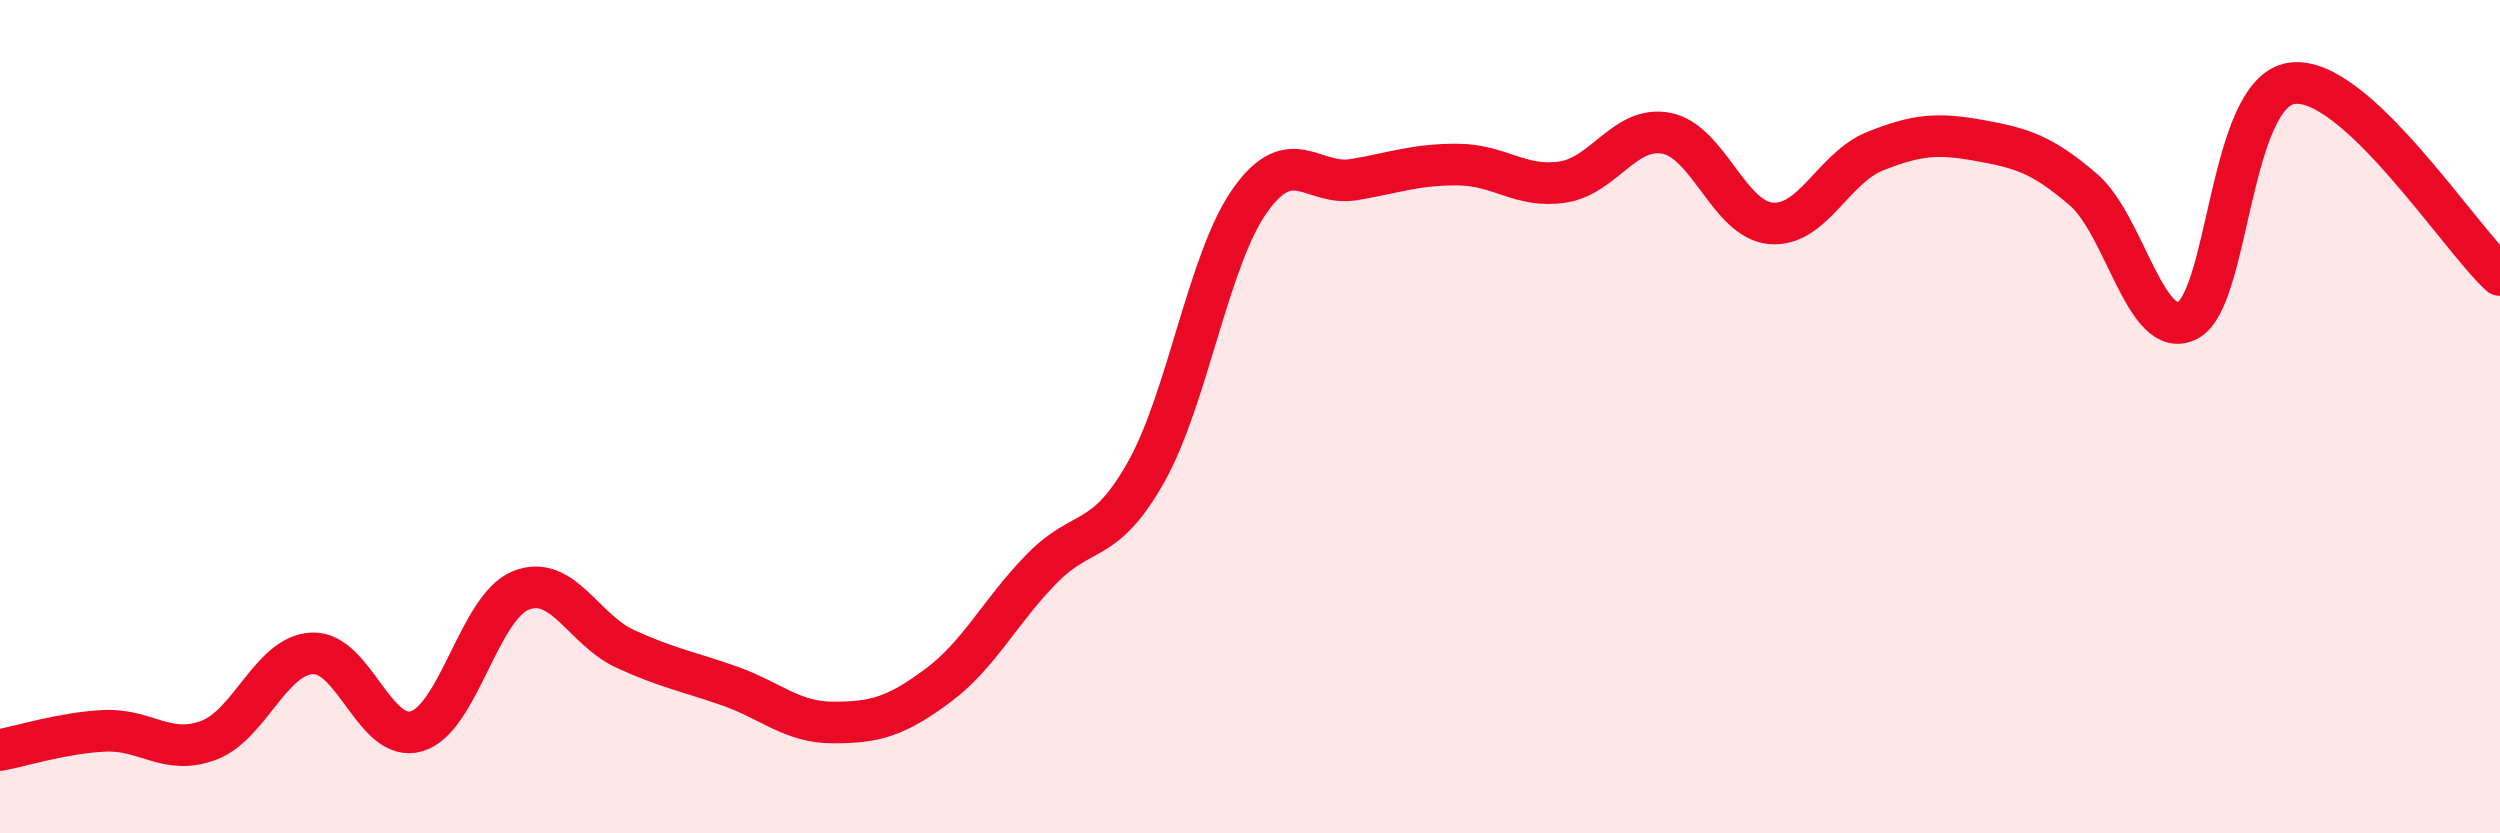 
    <svg width="60" height="20" viewBox="0 0 60 20" xmlns="http://www.w3.org/2000/svg">
      <path
        d="M 0,18 C 0.5,17.91 1.5,17.59 2.5,17.54 C 3.5,17.49 4,18.14 5,17.77 C 6,17.4 6.5,15.72 7.5,15.68 C 8.5,15.64 9,17.85 10,17.55 C 11,17.25 11.5,14.57 12.5,14.17 C 13.5,13.77 14,15.11 15,15.57 C 16,16.03 16.5,16.11 17.5,16.46 C 18.5,16.81 19,17.34 20,17.34 C 21,17.34 21.5,17.2 22.5,16.46 C 23.5,15.72 24,14.67 25,13.65 C 26,12.63 26.5,13.11 27.5,11.34 C 28.5,9.57 29,6.22 30,4.81 C 31,3.4 31.5,4.48 32.5,4.31 C 33.5,4.14 34,3.94 35,3.95 C 36,3.96 36.5,4.52 37.5,4.37 C 38.5,4.22 39,3 40,3.2 C 41,3.4 41.5,5.27 42.5,5.36 C 43.5,5.45 44,4.03 45,3.63 C 46,3.23 46.5,3.19 47.5,3.37 C 48.5,3.55 49,3.69 50,4.55 C 51,5.41 51.5,8.2 52.5,7.69 C 53.5,7.18 53.5,2.22 55,2 C 56.5,1.78 59,5.68 60,6.6L60 20L0 20Z"
        fill="#EB0A25"
        opacity="0.1"
        stroke-linecap="round"
        stroke-linejoin="round"
      />
      <path
        d="M 0,18 C 0.5,17.91 1.5,17.59 2.5,17.54 C 3.5,17.49 4,18.14 5,17.77 C 6,17.4 6.5,15.72 7.5,15.68 C 8.5,15.64 9,17.85 10,17.55 C 11,17.25 11.5,14.57 12.5,14.17 C 13.5,13.77 14,15.11 15,15.57 C 16,16.03 16.5,16.11 17.5,16.46 C 18.5,16.81 19,17.34 20,17.34 C 21,17.34 21.5,17.2 22.5,16.46 C 23.5,15.72 24,14.67 25,13.65 C 26,12.63 26.5,13.11 27.5,11.34 C 28.5,9.57 29,6.22 30,4.81 C 31,3.4 31.5,4.48 32.5,4.31 C 33.5,4.14 34,3.94 35,3.95 C 36,3.96 36.5,4.52 37.5,4.37 C 38.5,4.22 39,3 40,3.2 C 41,3.4 41.5,5.27 42.5,5.36 C 43.5,5.45 44,4.03 45,3.63 C 46,3.23 46.5,3.19 47.5,3.37 C 48.5,3.55 49,3.69 50,4.55 C 51,5.41 51.5,8.2 52.5,7.69 C 53.5,7.18 53.5,2.22 55,2 C 56.5,1.78 59,5.68 60,6.6"
        stroke="#EB0A25"
        stroke-width="1"
        fill="none"
        stroke-linecap="round"
        stroke-linejoin="round"
      />
    </svg>
  